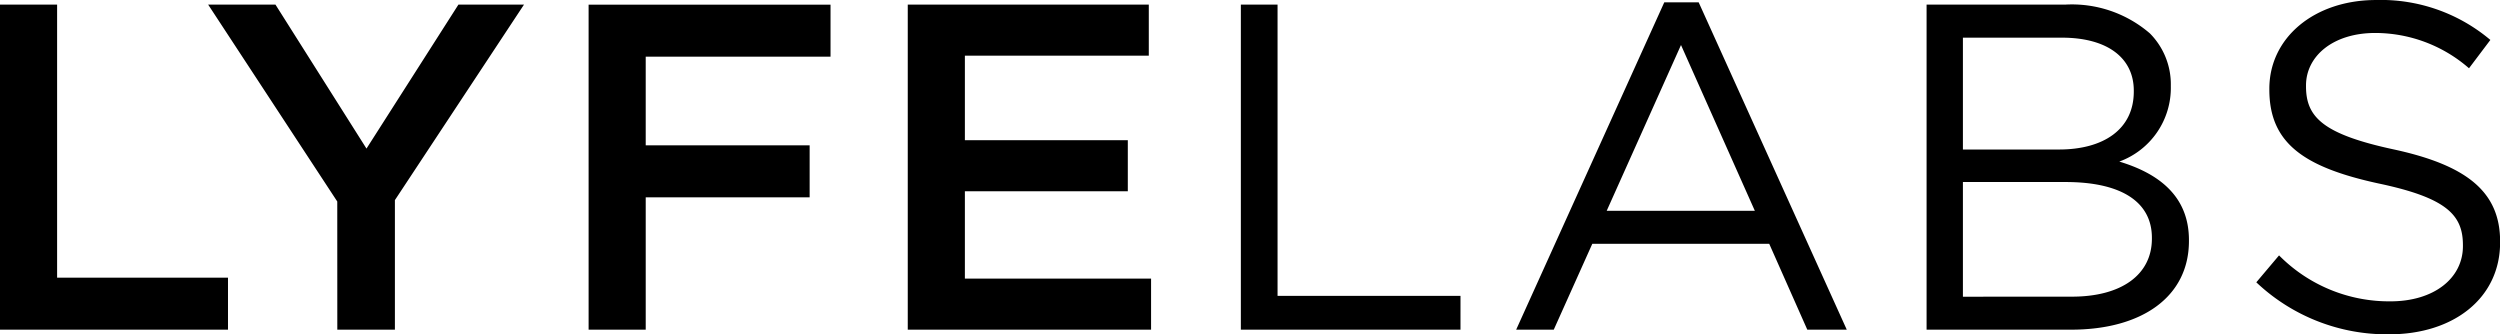 <svg xmlns="http://www.w3.org/2000/svg" width="181.059" height="24.213" viewBox="0 0 181.059 24.213"><g id="Artwork_2" data-name="Artwork 2" transform="translate(55.137 -28.84)"><g id="Group_6" data-name="Group 6" transform="translate(-55.137 28.84)"><path id="Path_4" data-name="Path 4" d="M65.743,217.85H83.365v-3.7H69.88v-6.323h11.8v-3.7H69.88v-6.121H83.2v-3.7H65.743Zm-23.114,0h4.136v-9.584H58.637V204.5H46.765v-6.423H60.15v-3.767H42.629Zm-18.2,0H28.6v-9.383l9.349-14.158H33.2l-6.658,10.426-6.591-10.426H15.076l9.35,14.259Zm148.6.337c4.675,0,8.038-2.623,8.038-6.659v-.067c0-3.6-2.422-5.515-7.668-6.658-5.178-1.109-6.389-2.355-6.389-4.574v-.067c0-2.118,1.951-3.8,5.011-3.8a10.344,10.344,0,0,1,6.793,2.556l1.547-2.051a12.278,12.278,0,0,0-8.273-2.892c-4.473,0-7.734,2.724-7.734,6.423v.067c0,3.867,2.487,5.617,7.9,6.794,4.944,1.041,6.12,2.286,6.12,4.472v.067c0,2.32-2.085,4-5.247,4a11.21,11.21,0,0,1-8.07-3.328l-1.647,1.95A13.771,13.771,0,0,0,173.021,218.187Zm-30.868-2.724v-8.306h7.433c4.1,0,6.254,1.479,6.254,4.036v.066c0,2.623-2.22,4.2-5.784,4.2Zm0-10.661v-8.1h7.164c3.363,0,5.212,1.514,5.212,3.833v.067c0,2.758-2.219,4.2-5.414,4.2ZM139.53,217.85h10.459c5.145,0,8.542-2.387,8.542-6.423v-.067c0-3.229-2.254-4.842-5.044-5.684a5.682,5.682,0,0,0,3.732-5.448v-.067a5.229,5.229,0,0,0-1.514-3.766,8.646,8.646,0,0,0-6.154-2.086H139.53Zm-23.167-8.609,5.381-12.007,5.348,12.007Zm-6.557,8.609h2.723l2.792-6.221h12.812l2.758,6.221h2.859l-10.727-23.709h-2.489Zm-19.939,0h15.907V215.4H92.525V194.309H89.867ZM0,217.85H16.512v-3.767H4.136V194.309H0Z" transform="translate(0 -193.974)"></path></g></g></svg>